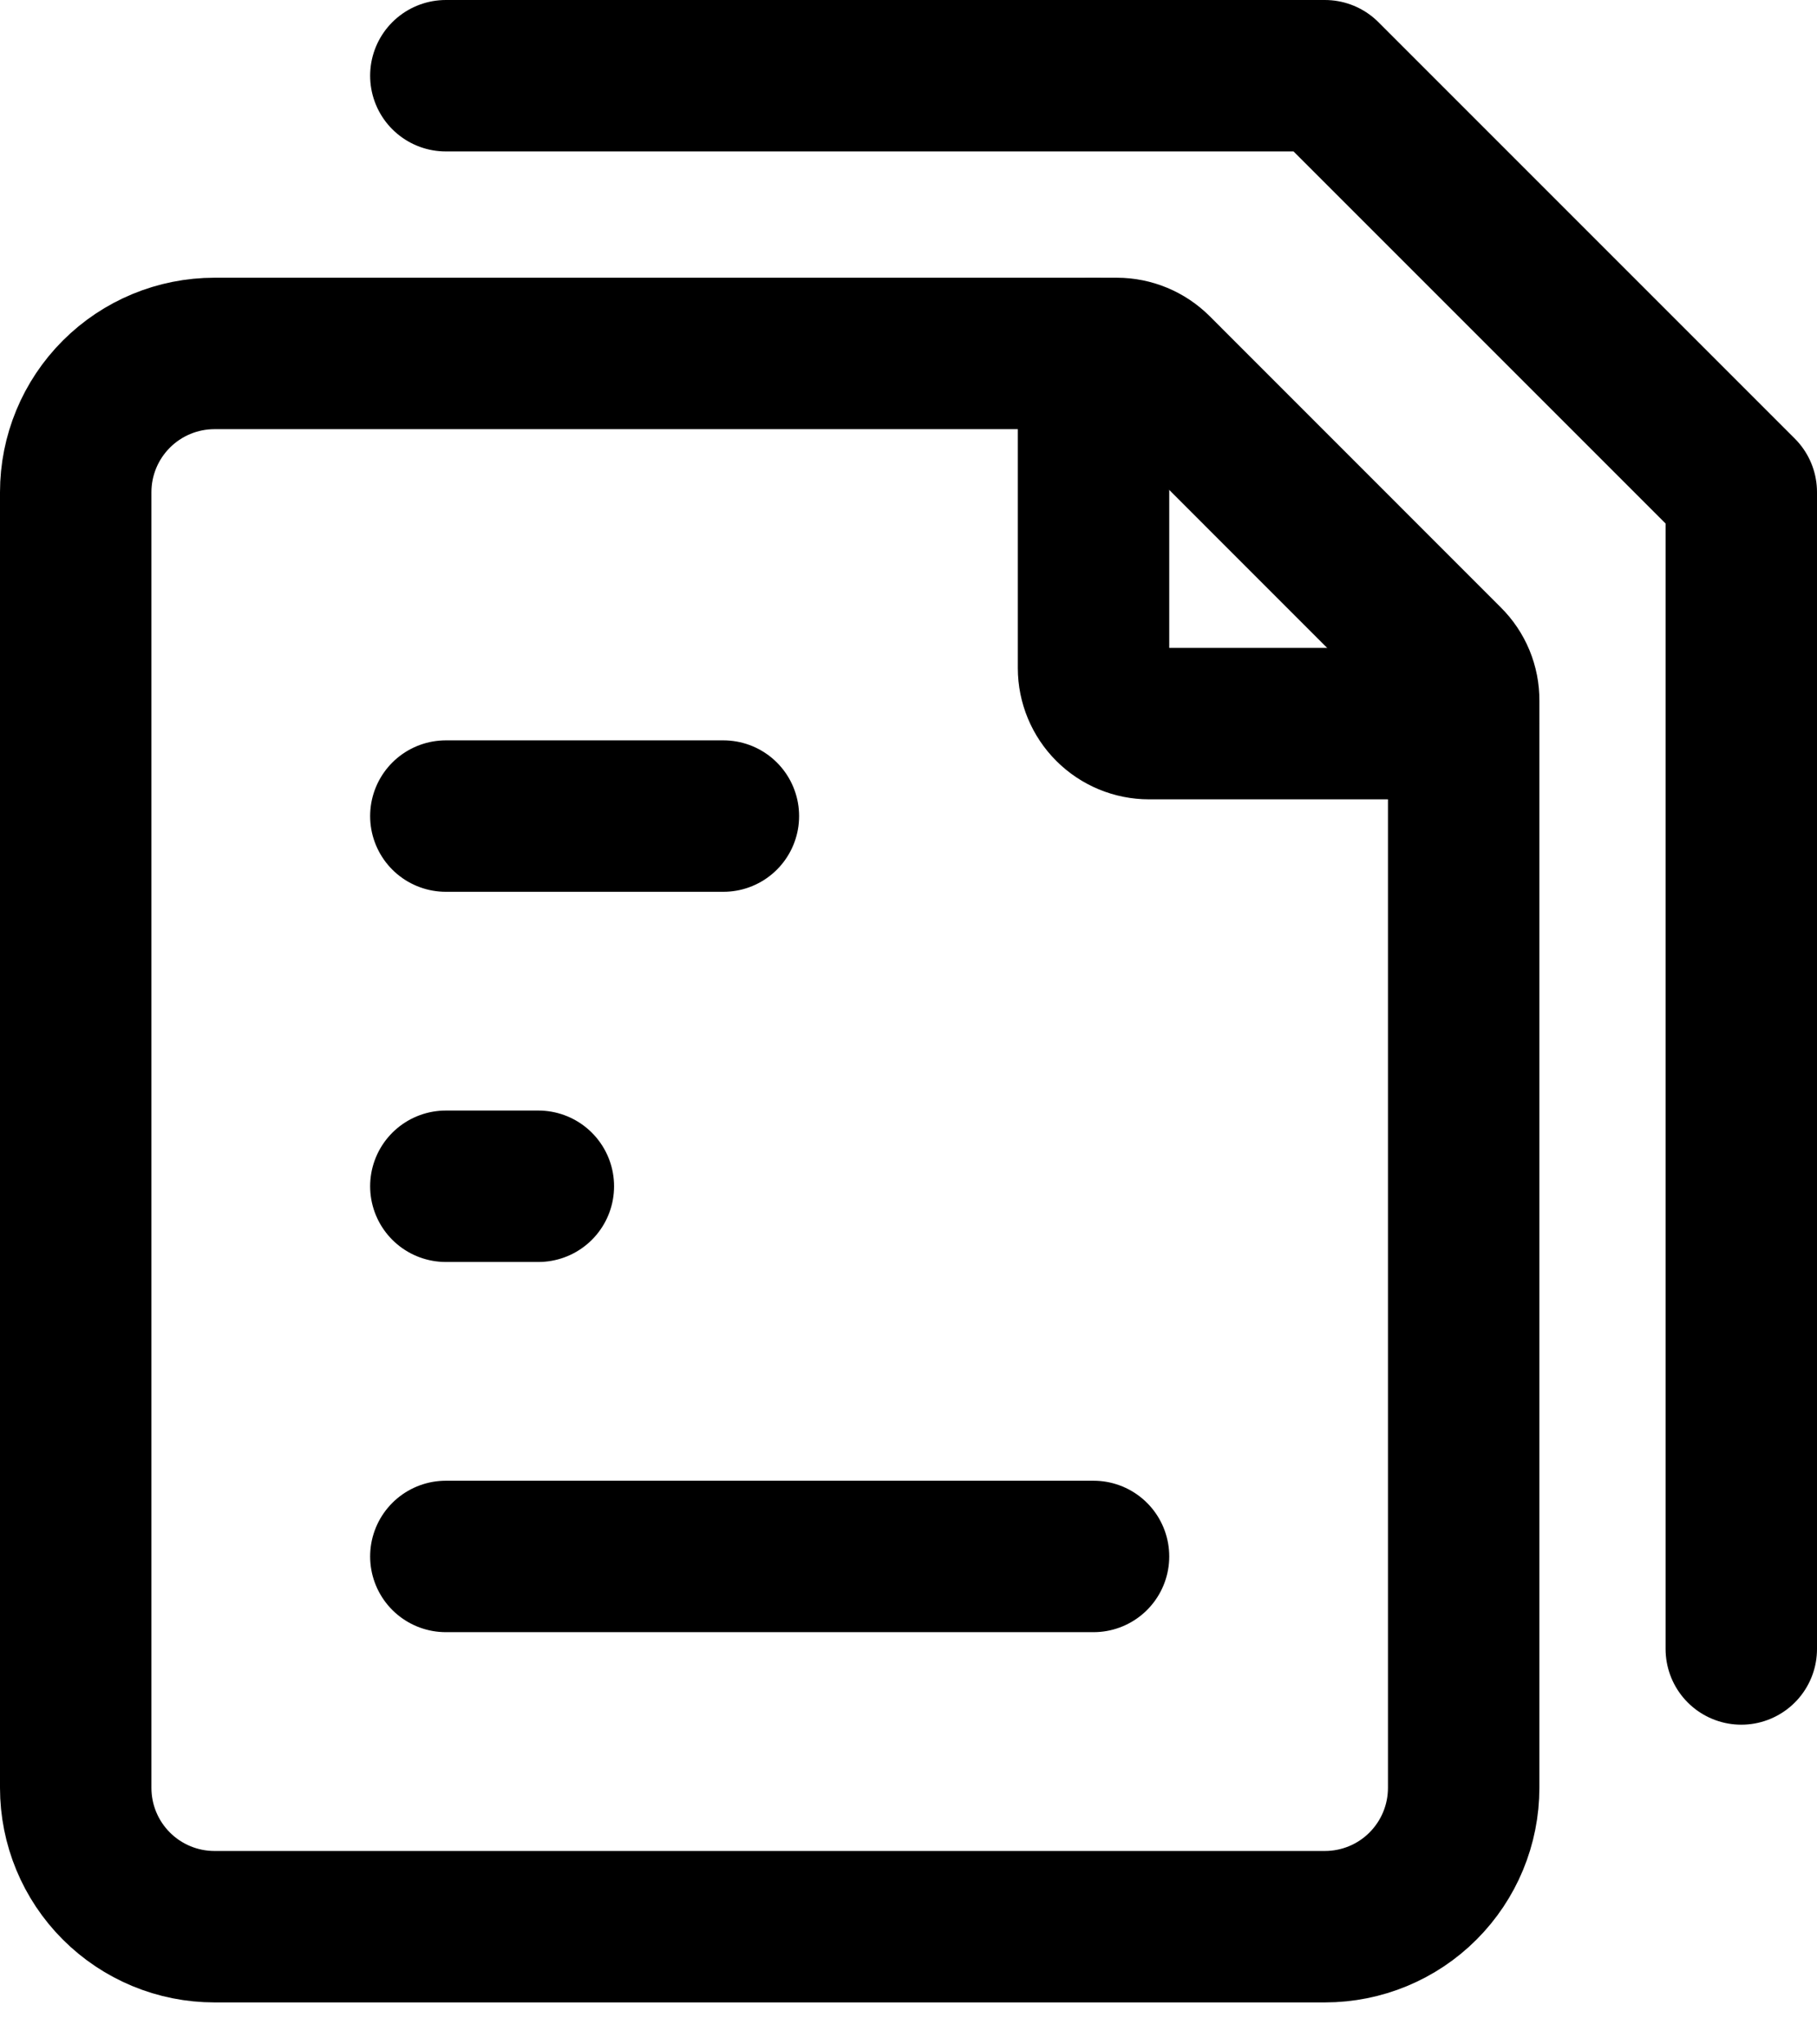 <svg width="24" height="27" viewBox="0 0 24 27" fill="none" xmlns="http://www.w3.org/2000/svg">
<path d="M5.889 20.556H14.444M5.889 15.667H7.111M5.889 10.778H9.555M5.889 1H17.5L23 6.5V21.778" stroke="black" stroke-width="2" stroke-linecap="round" stroke-linejoin="round"/>
<path d="M1 23.612V6.501C1 6.015 1.193 5.549 1.537 5.205C1.881 4.861 2.347 4.668 2.833 4.668H14.752C14.947 4.668 15.133 4.746 15.271 4.883L19.118 8.731C19.187 8.799 19.241 8.88 19.278 8.969C19.315 9.059 19.334 9.155 19.333 9.251V23.612C19.333 24.099 19.14 24.565 18.796 24.909C18.453 25.253 17.986 25.446 17.5 25.446H2.833C2.347 25.446 1.881 25.253 1.537 24.909C1.193 24.565 1 24.099 1 23.612Z" stroke="black" stroke-width="2" stroke-linecap="round" stroke-linejoin="round"/>
<path d="M14.444 4.668V8.824C14.444 9.018 14.522 9.205 14.659 9.342C14.797 9.48 14.983 9.557 15.178 9.557H19.333" stroke="black" stroke-width="2" stroke-linecap="round" stroke-linejoin="round"/>
</svg>
